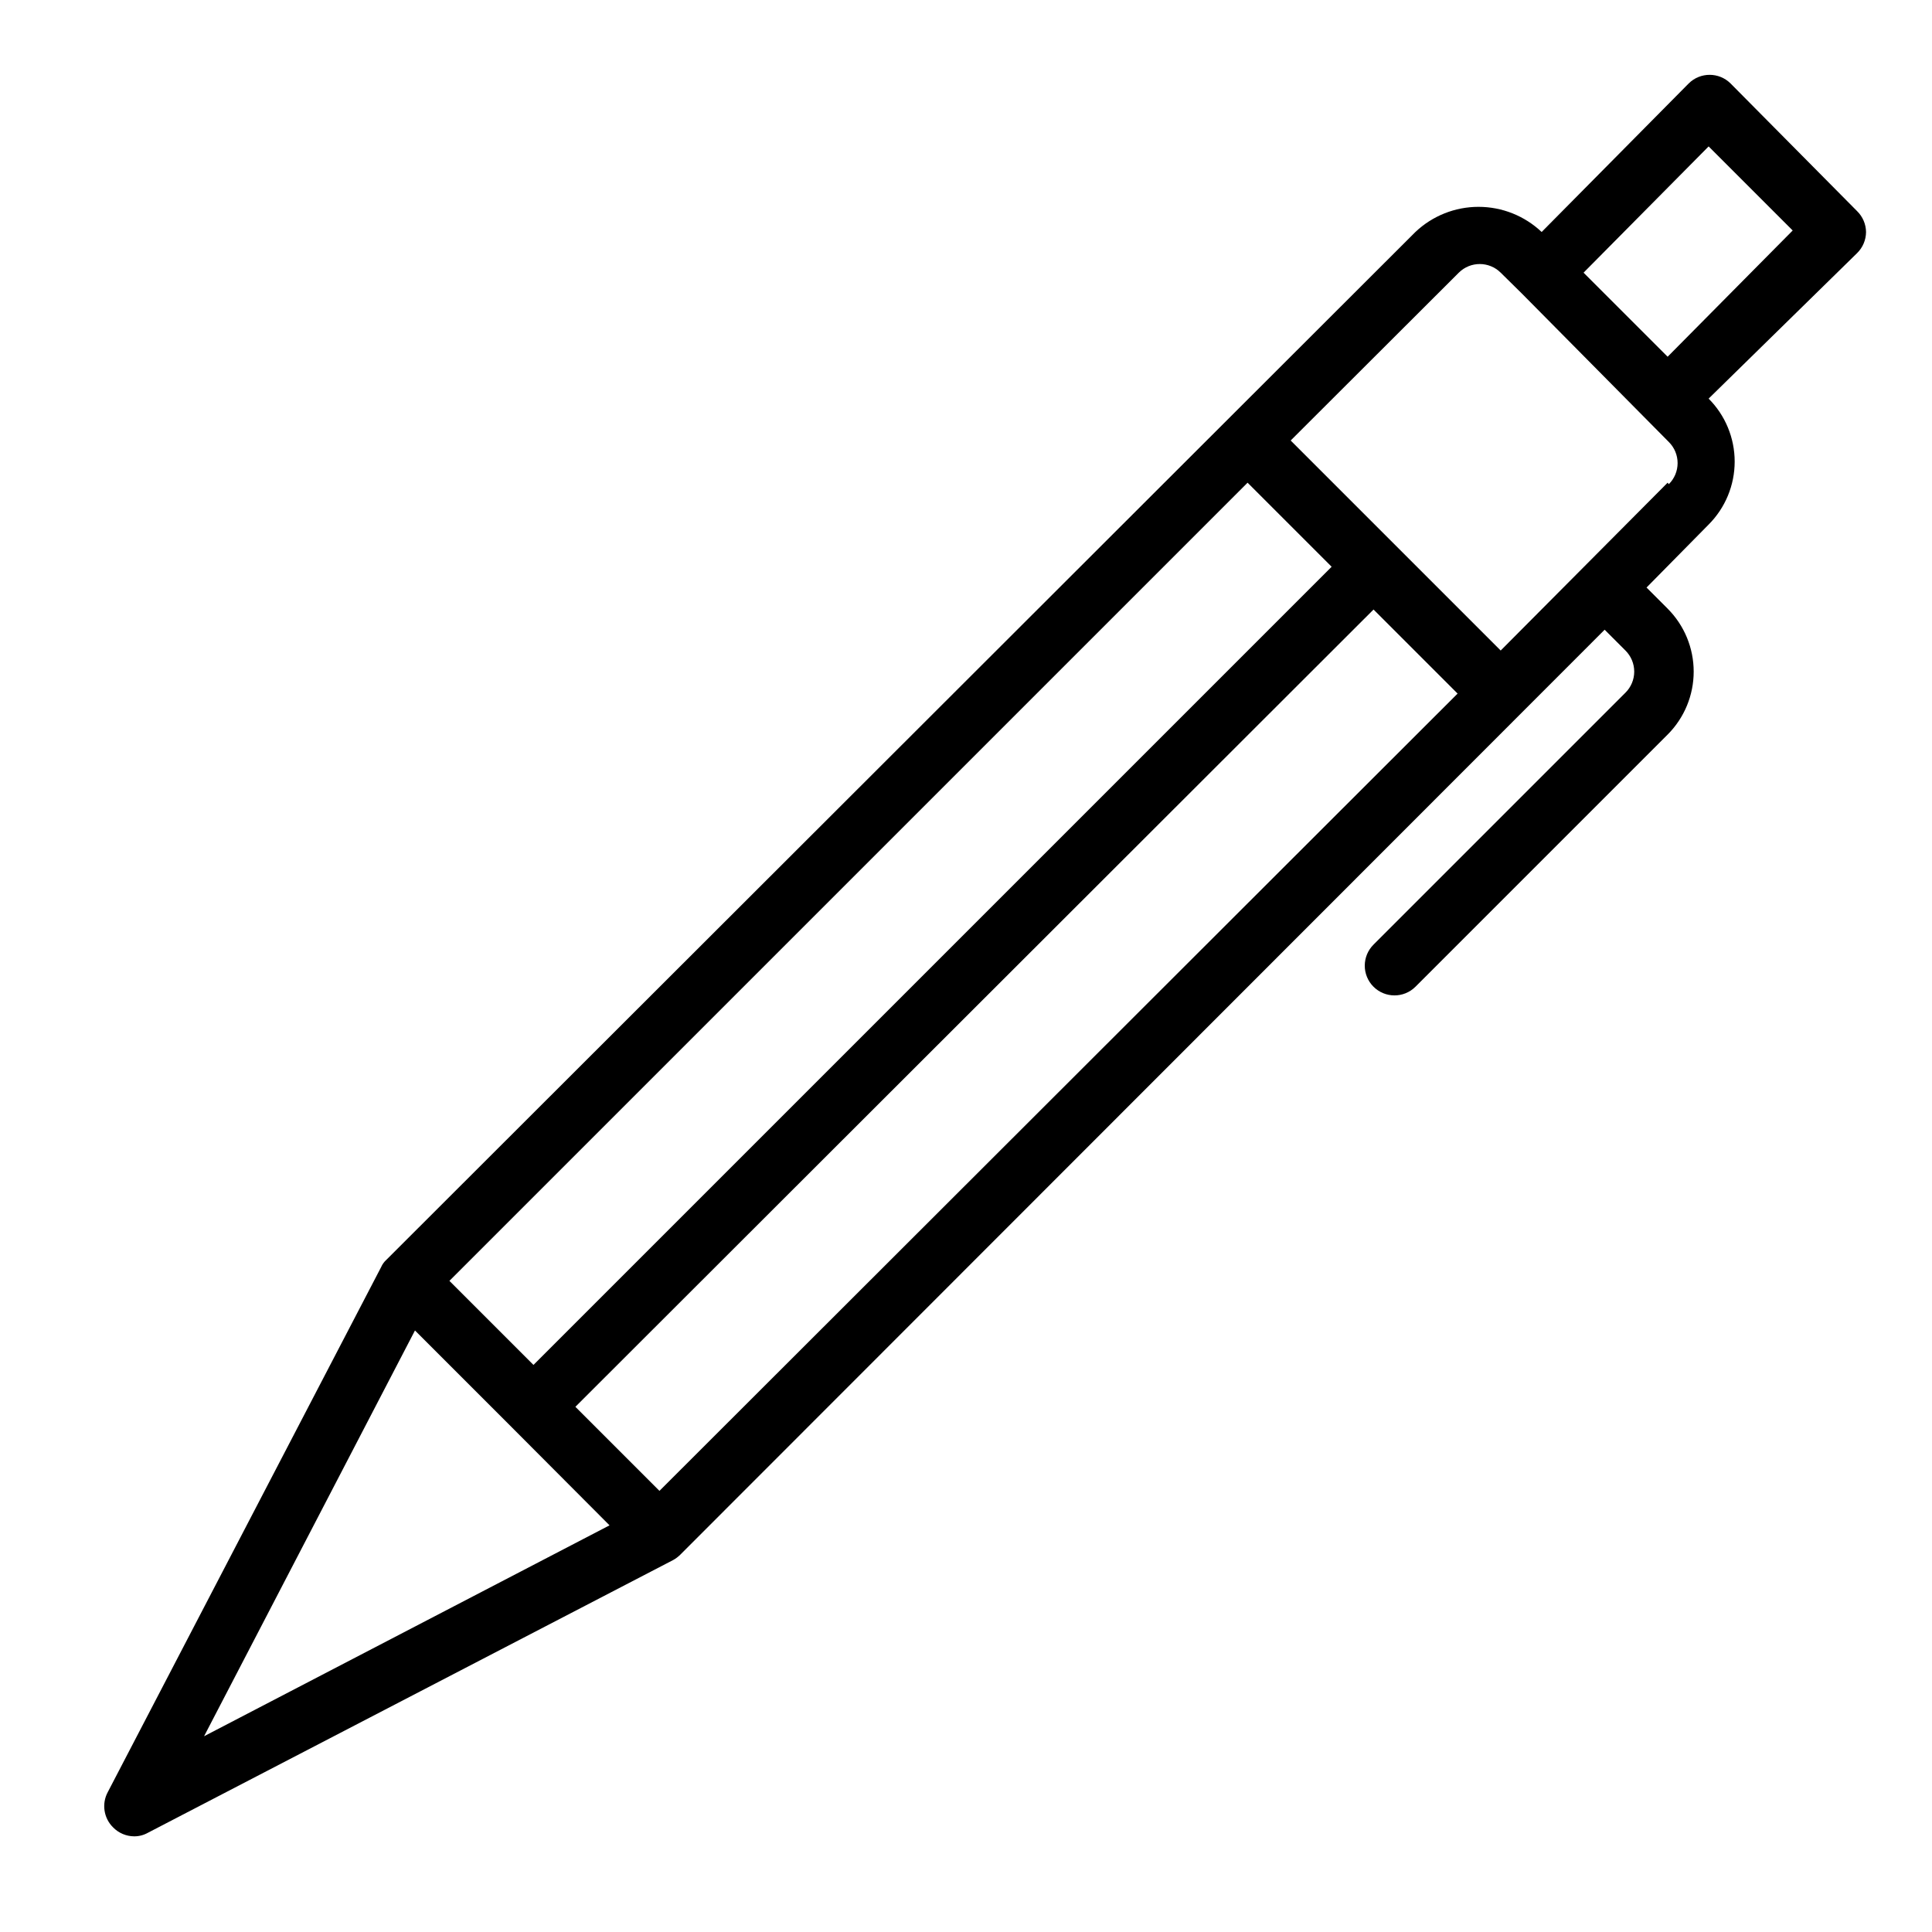 <?xml version="1.0" encoding="UTF-8"?>
<!-- Uploaded to: SVG Repo, www.svgrepo.com, Generator: SVG Repo Mixer Tools -->
<svg fill="#000000" width="800px" height="800px" version="1.1" viewBox="144 144 512 512" xmlns="http://www.w3.org/2000/svg">
 <path d="m602.62 166.12c-3.07-3.051-8.031-3.051-11.102 0l-38.965 39.359c-4.519-4.281-10.504-6.664-16.727-6.664-6.227 0-12.211 2.383-16.73 6.664l-272.69 272.37c-0.609 0.547-1.09 1.219-1.414 1.969l-72.426 139.1c-1.668 3.09-1.09 6.914 1.418 9.371 1.473 1.5 3.484 2.352 5.59 2.359 1.27 0.004 2.516-0.32 3.621-0.945l139.18-72.266c0.695-0.379 1.328-0.859 1.891-1.414l244.98-245.14 5.512 5.512c1.488 1.477 2.328 3.488 2.328 5.59 0 2.098-0.84 4.109-2.328 5.586l-66.754 66.754v0.004c-1.484 1.469-2.32 3.473-2.328 5.559-0.008 2.09 0.816 4.098 2.289 5.578 3.062 3.086 8.051 3.106 11.137 0.039l66.832-66.832h0.004c4.422-4.43 6.906-10.43 6.906-16.688 0-6.262-2.484-12.262-6.906-16.691l-5.59-5.59 16.453-16.688c4.422-4.426 6.906-10.43 6.906-16.688 0-6.258-2.484-12.262-6.906-16.688l39.359-38.574c1.5-1.473 2.352-3.484 2.359-5.59-0.027-2.074-0.879-4.059-2.359-5.512zm-128 105.8 22.277 22.277-211.52 211.52-22.277-22.277zm-276.54 332.2 55.891-107.53 25.82 25.82 25.742 25.82zm120.68-65.023-22.277-22.277 211.52-211.29 22.277 22.277zm267.18-267.18-44.242 44.477-55.656-55.656 44.555-44.477c3.07-3.051 8.031-3.051 11.102 0l5.59 5.512 38.965 39.359c1.492 1.477 2.328 3.488 2.328 5.59 0 2.098-0.836 4.109-2.328 5.586zm0-33.379-22.281-22.277 33.145-33.457 22.277 22.277z"/>
</svg>